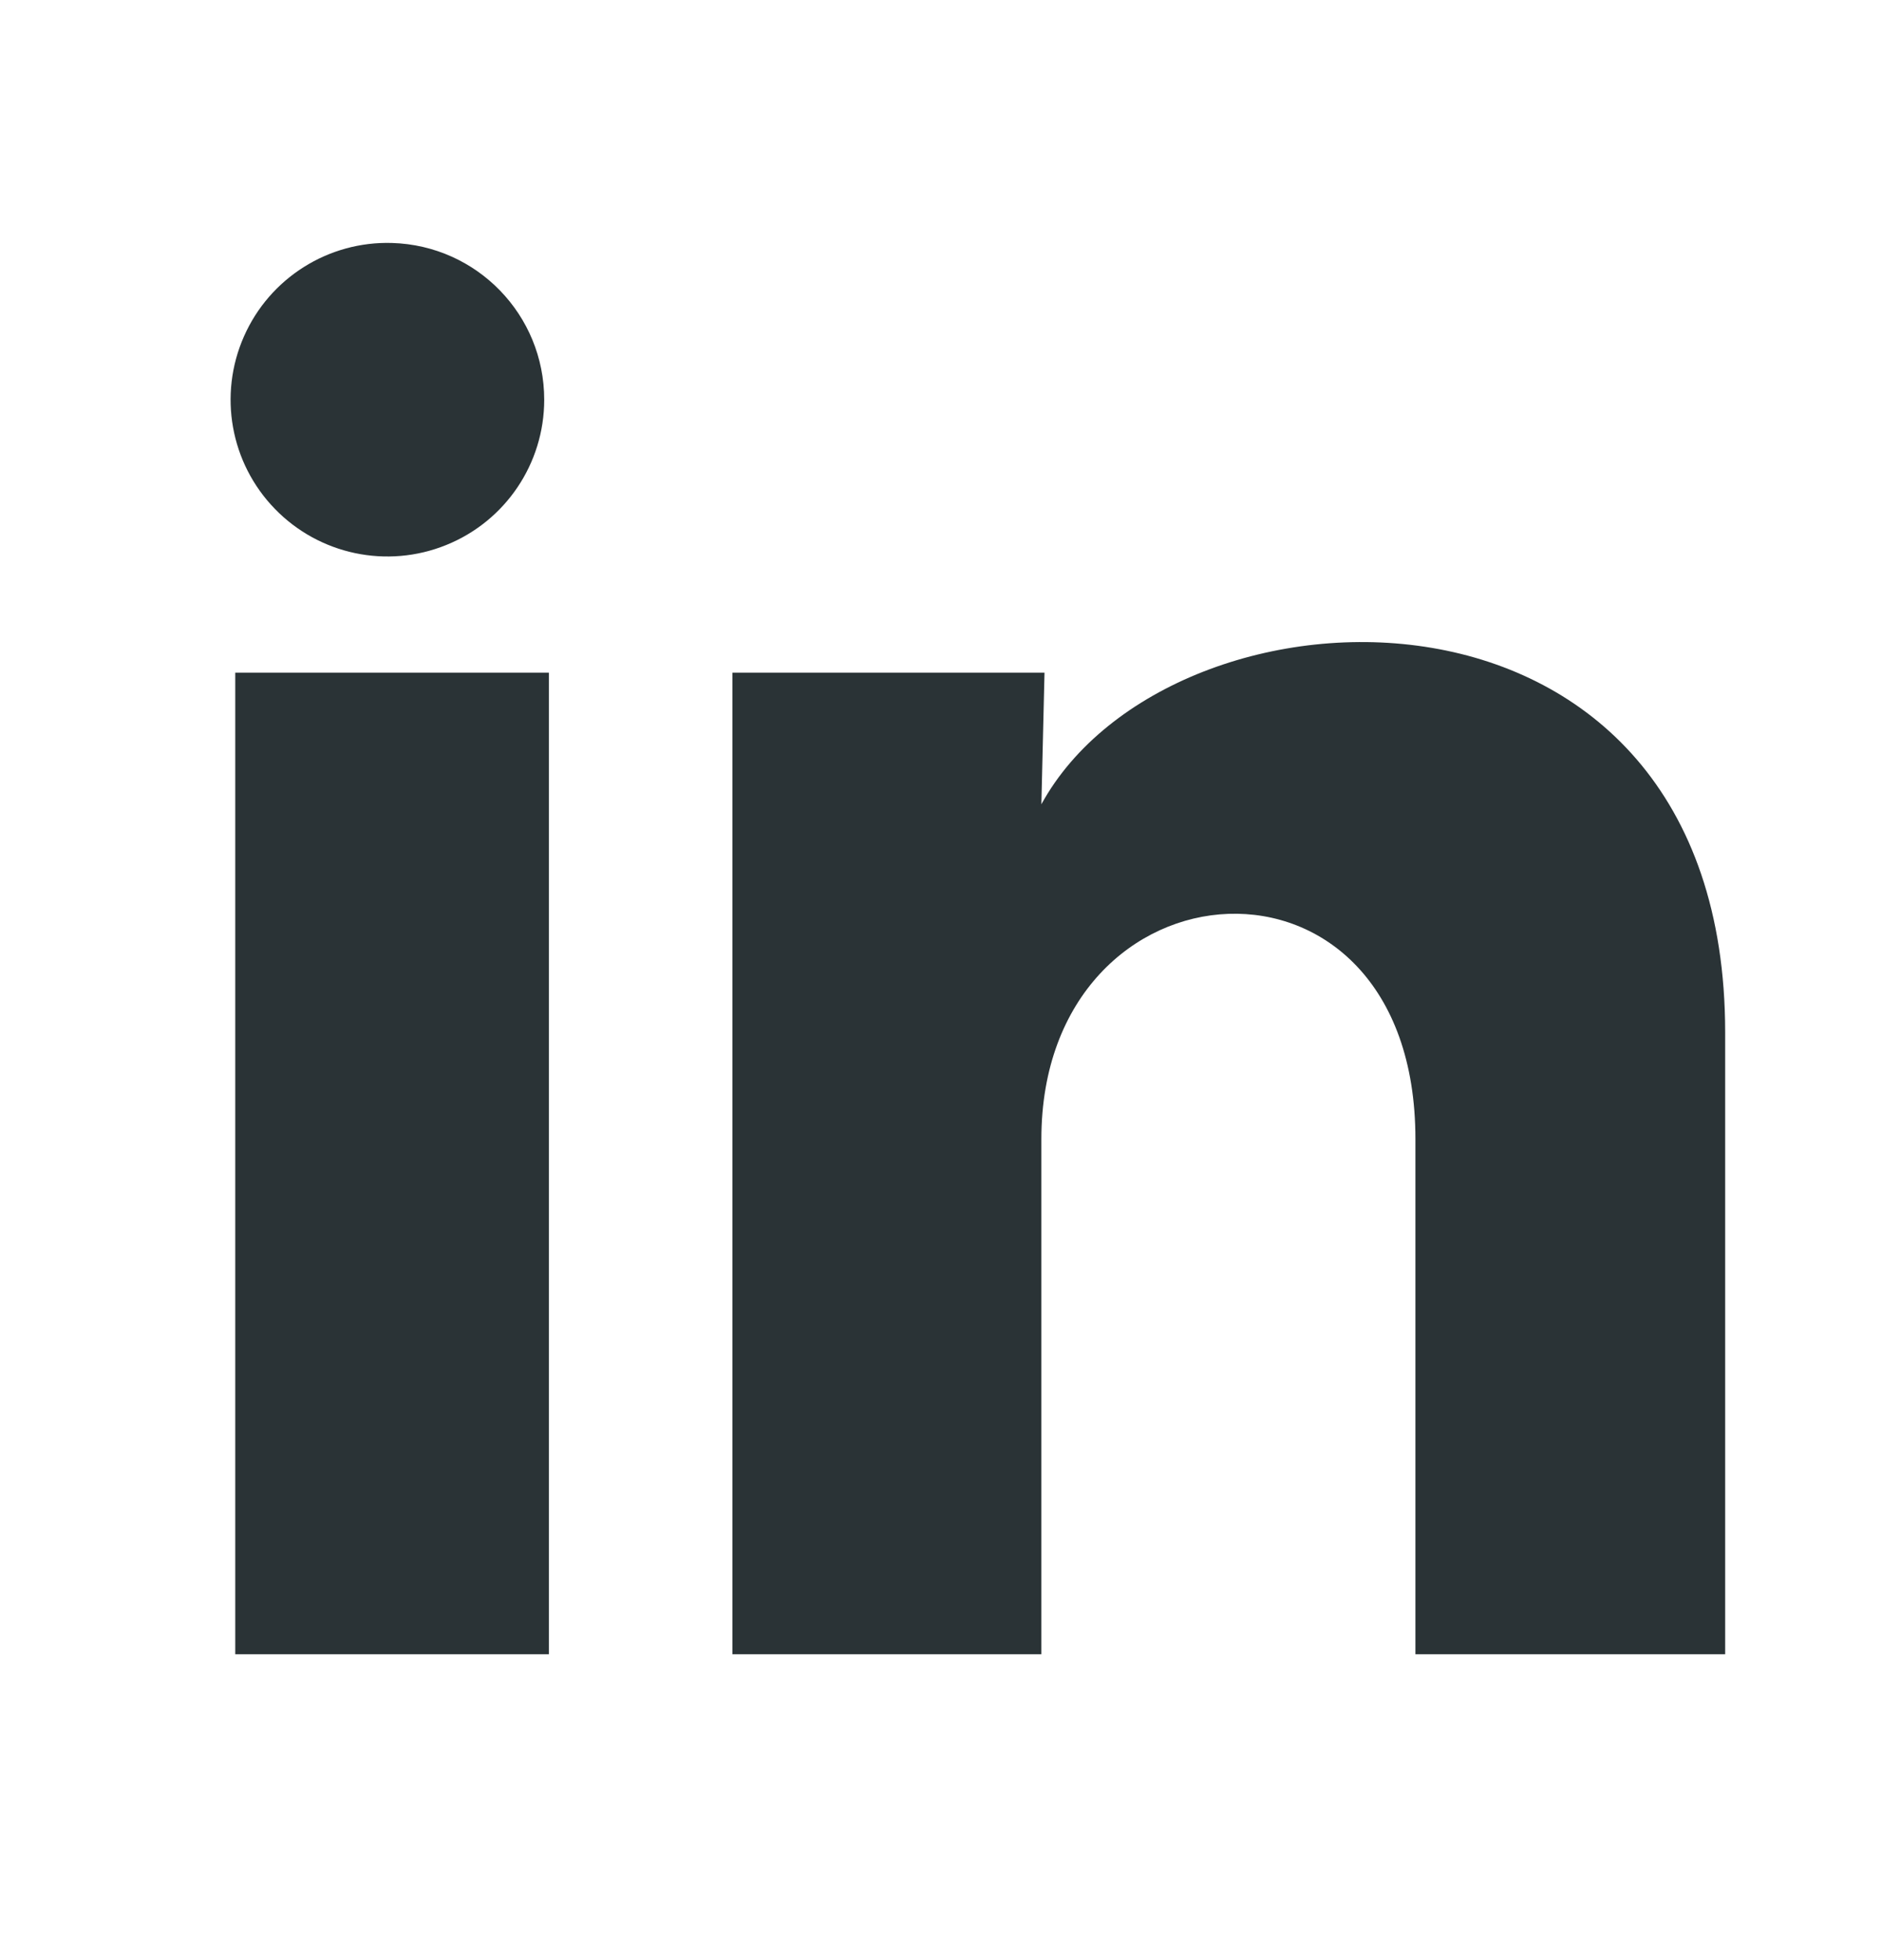 <svg width="24" height="25" viewBox="0 0 24 25" fill="none" xmlns="http://www.w3.org/2000/svg">
<path d="M6.94 5.099C6.94 5.913 6.446 6.646 5.691 6.951C4.937 7.257 4.072 7.075 3.505 6.49C2.938 5.906 2.782 5.036 3.111 4.291C3.439 3.546 4.187 3.074 5 3.099C6.082 3.131 6.941 4.017 6.94 5.099ZM7 8.579H3V21.099H7V8.579ZM13.32 8.579H9.34V21.099H13.28V14.528C13.28 10.868 18.05 10.528 18.05 14.528V21.099H22V13.168C22 6.999 14.941 7.229 13.28 10.258L13.32 8.579Z" fill="#2A3336"/>
</svg>

